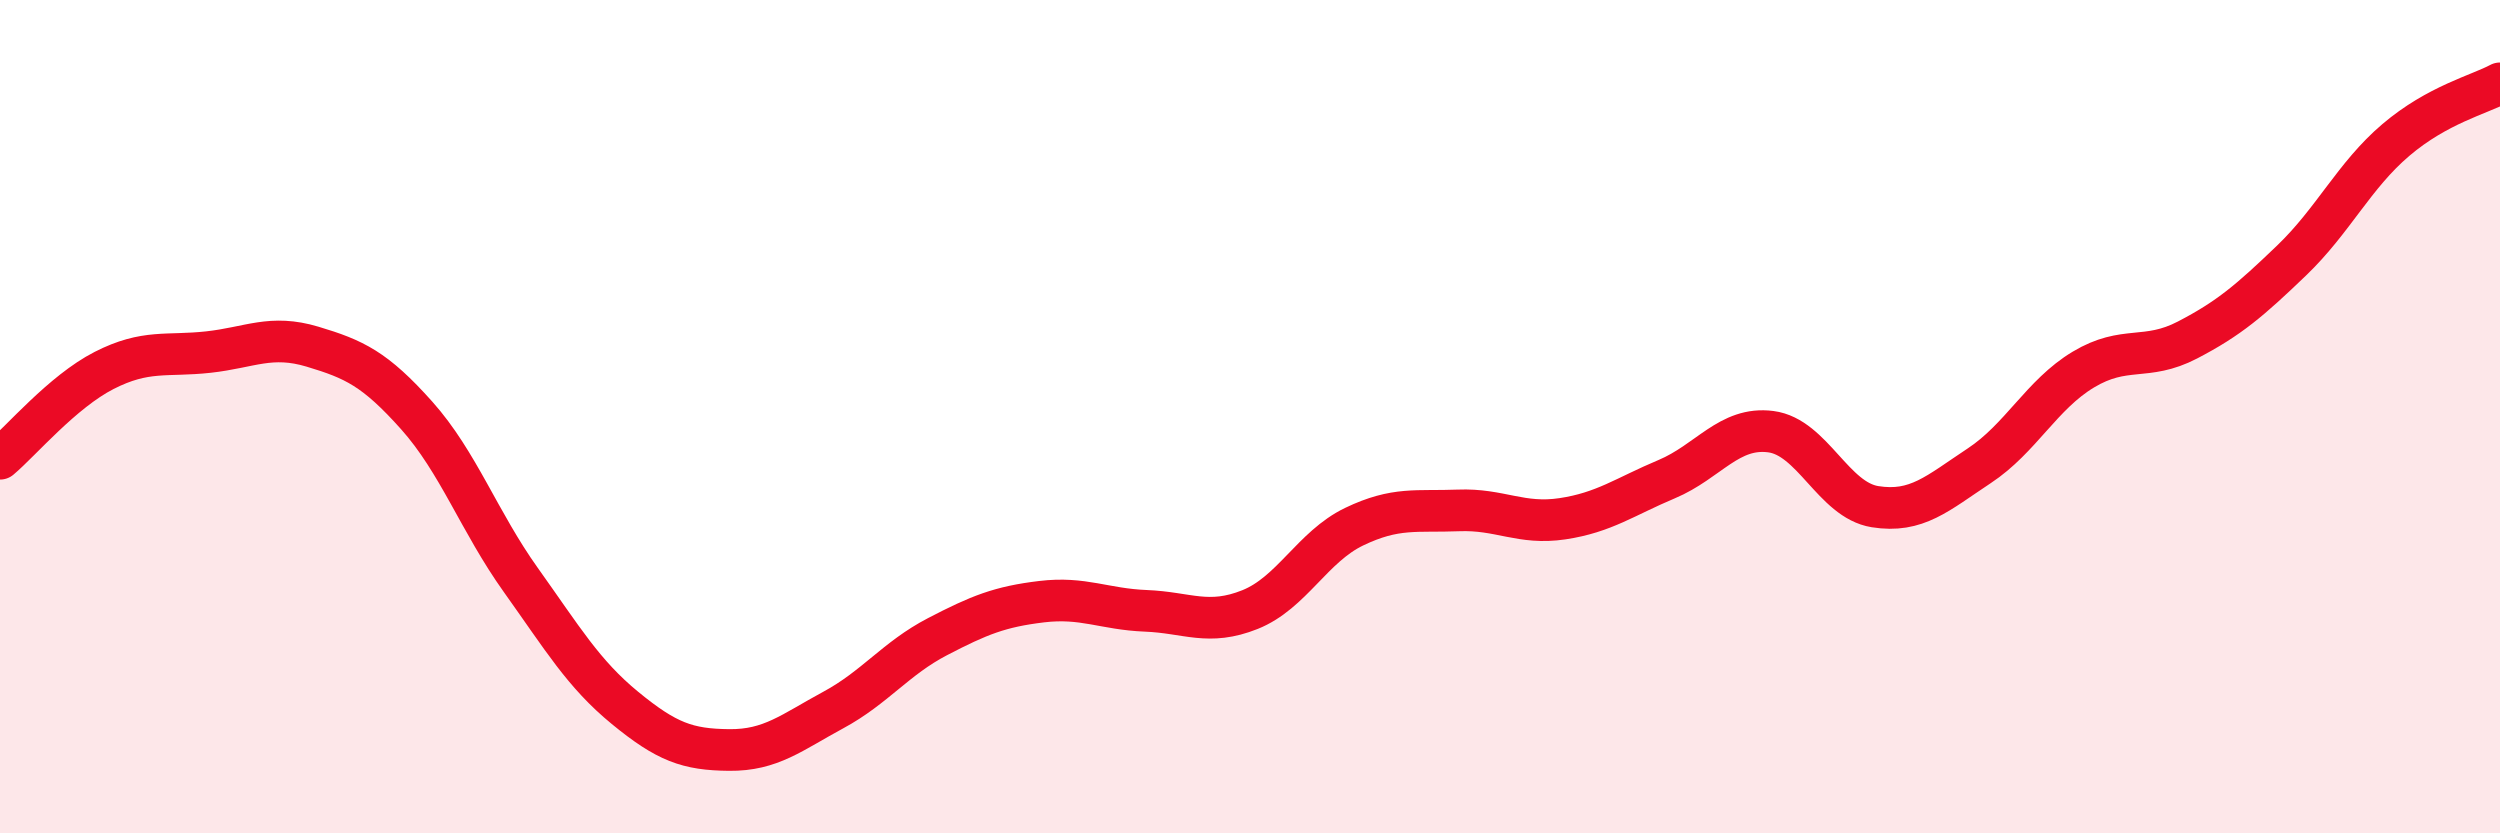 
    <svg width="60" height="20" viewBox="0 0 60 20" xmlns="http://www.w3.org/2000/svg">
      <path
        d="M 0,11.01 C 0.5,10.59 1.5,9.4 2.5,8.89 C 3.5,8.38 4,8.56 5,8.45 C 6,8.34 6.5,8.02 7.5,8.32 C 8.5,8.62 9,8.85 10,9.97 C 11,11.09 11.5,12.52 12.5,13.92 C 13.5,15.32 14,16.17 15,16.99 C 16,17.81 16.5,17.99 17.5,18 C 18.5,18.01 19,17.58 20,17.04 C 21,16.5 21.5,15.8 22.5,15.28 C 23.5,14.76 24,14.56 25,14.44 C 26,14.32 26.5,14.62 27.5,14.66 C 28.5,14.7 29,15.03 30,14.63 C 31,14.23 31.5,13.12 32.5,12.64 C 33.5,12.16 34,12.29 35,12.25 C 36,12.21 36.5,12.6 37.5,12.45 C 38.5,12.3 39,11.92 40,11.5 C 41,11.08 41.5,10.23 42.5,10.36 C 43.5,10.49 44,12 45,12.16 C 46,12.32 46.5,11.84 47.5,11.18 C 48.5,10.52 49,9.47 50,8.87 C 51,8.27 51.5,8.68 52.5,8.16 C 53.5,7.64 54,7.21 55,6.25 C 56,5.29 56.5,4.21 57.5,3.36 C 58.5,2.51 59.5,2.27 60,2L60 20L0 20Z"
        fill="#EB0A25"
        opacity="0.1"
        stroke-linecap="round"
        stroke-linejoin="round"
      />
      <path
        d="M 0,11.01 C 0.5,10.59 1.5,9.4 2.5,8.89 C 3.5,8.38 4,8.56 5,8.45 C 6,8.34 6.5,8.02 7.5,8.32 C 8.5,8.62 9,8.85 10,9.97 C 11,11.09 11.5,12.52 12.5,13.92 C 13.5,15.32 14,16.17 15,16.99 C 16,17.81 16.5,17.99 17.5,18 C 18.5,18.01 19,17.58 20,17.04 C 21,16.5 21.5,15.8 22.5,15.28 C 23.5,14.76 24,14.56 25,14.44 C 26,14.32 26.5,14.62 27.5,14.66 C 28.5,14.7 29,15.03 30,14.63 C 31,14.23 31.5,13.12 32.5,12.64 C 33.5,12.16 34,12.29 35,12.25 C 36,12.21 36.5,12.6 37.5,12.45 C 38.5,12.3 39,11.92 40,11.5 C 41,11.08 41.5,10.23 42.5,10.36 C 43.5,10.49 44,12 45,12.16 C 46,12.32 46.5,11.84 47.5,11.18 C 48.5,10.52 49,9.47 50,8.87 C 51,8.27 51.5,8.68 52.5,8.16 C 53.5,7.64 54,7.21 55,6.25 C 56,5.29 56.5,4.21 57.5,3.36 C 58.5,2.51 59.5,2.27 60,2"
        stroke="#EB0A25"
        stroke-width="1"
        fill="none"
        stroke-linecap="round"
        stroke-linejoin="round"
      />
    </svg>
  
